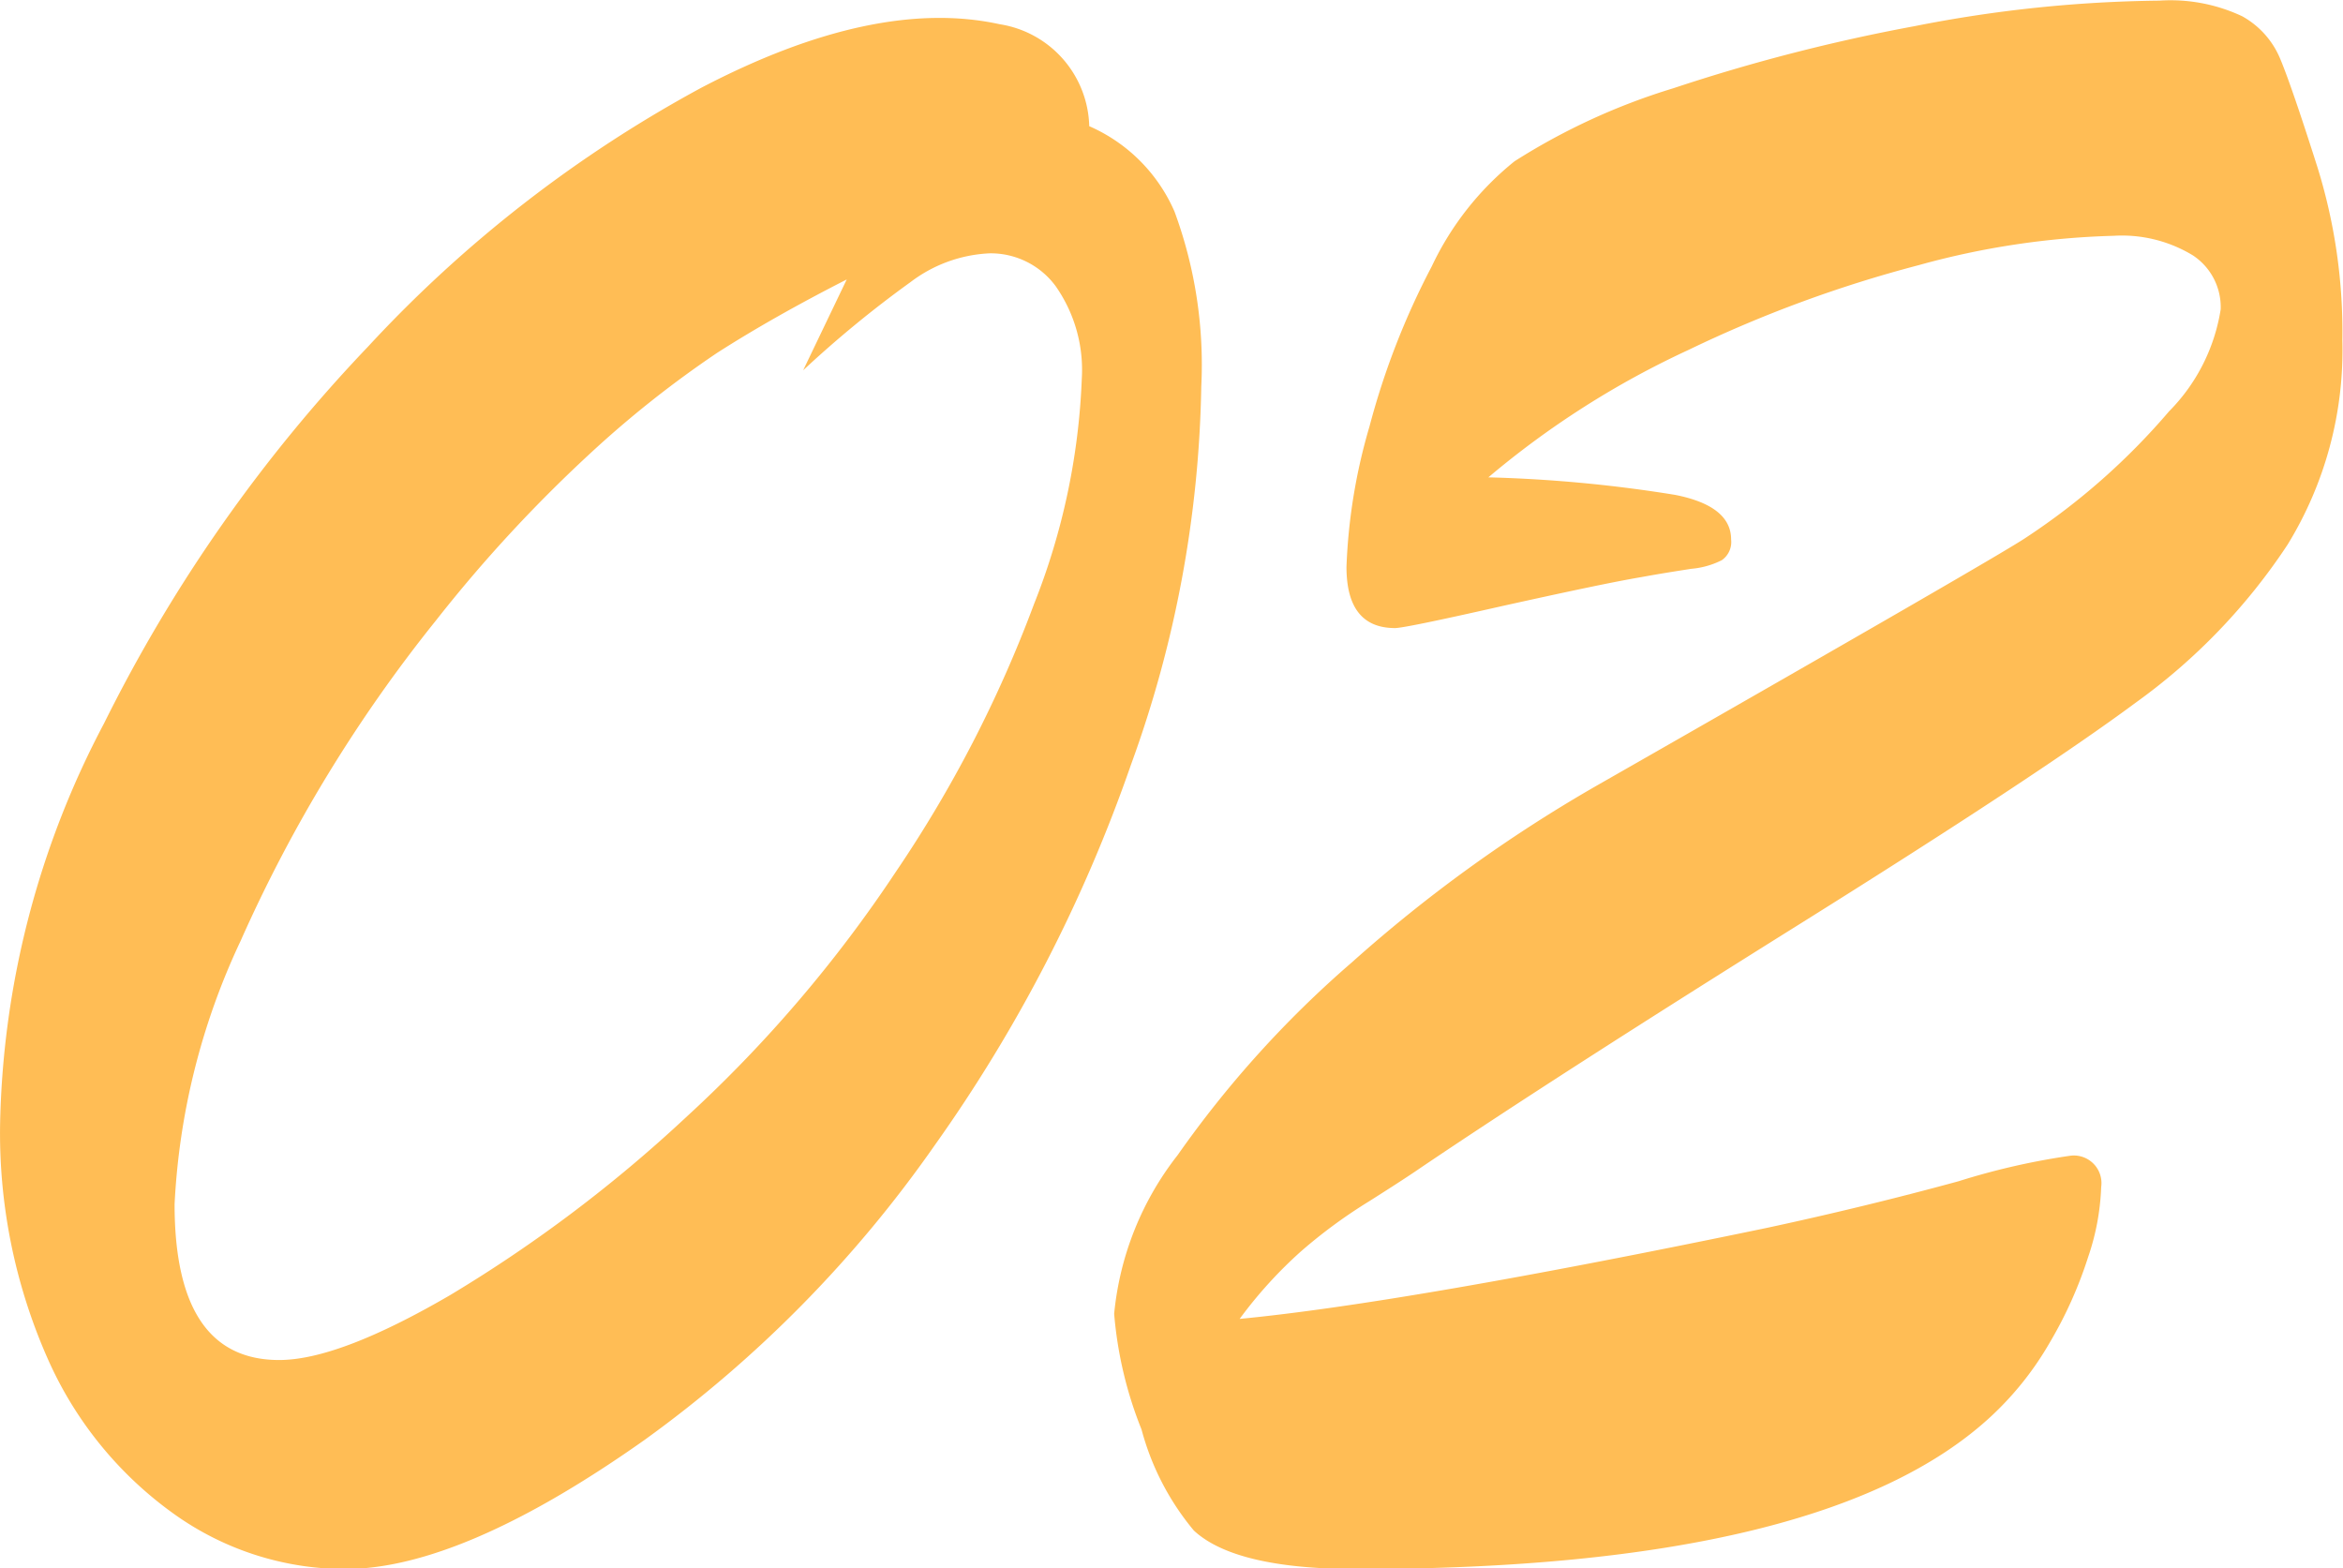 <svg xmlns="http://www.w3.org/2000/svg" width="73.531" height="49.22" viewBox="0 0 73.531 49.22">
  <defs>
    <style>
      .cls-1 {
        fill: #ffbd55;
        fill-rule: evenodd;
      }
    </style>
  </defs>
  <path id="_02" data-name="02" class="cls-1" d="M705.216,3528.38q-3.908-.855-9.356,1.99a40.448,40.448,0,0,0-10.468,8.13,48.022,48.022,0,0,0-8.282,11.82,28,28,0,0,0-3.261,12.48,17.486,17.486,0,0,0,1.484,7.44,11.886,11.886,0,0,0,3.984,4.9,9.247,9.247,0,0,0,5.352,1.72q3.671,0,9.414-4.06a38.694,38.694,0,0,0,9.082-9.22,47.444,47.444,0,0,0,6.172-11.96,36.363,36.363,0,0,0,2.207-11.87,13.889,13.889,0,0,0-.84-5.49,5.173,5.173,0,0,0-2.676-2.68,3.324,3.324,0,0,0-2.812-3.2h0Zm-2.793,8.09a4.425,4.425,0,0,1,2.48-.9,2.532,2.532,0,0,1,2.071,1.03,4.579,4.579,0,0,1,.82,2.91,21.335,21.335,0,0,1-1.5,7.07,39.577,39.577,0,0,1-4.336,8.4,41.736,41.736,0,0,1-6.582,7.7,44.018,44.018,0,0,1-7.4,5.58q-3.5,2.04-5.371,2.04-3.282,0-3.282-4.89a21.881,21.881,0,0,1,2.071-8.26,45.633,45.633,0,0,1,6.133-10.06,44.764,44.764,0,0,1,4.785-5.19,32.977,32.977,0,0,1,4.043-3.21q1.758-1.125,4.062-2.3l-1.367,2.85A34.474,34.474,0,0,1,702.423,3536.47Zm24.414,2.13a39.771,39.771,0,0,1,7.226-2.66,25.329,25.329,0,0,1,6.114-.92,4.287,4.287,0,0,1,2.48.61,1.942,1.942,0,0,1,.879,1.7,5.833,5.833,0,0,1-1.621,3.2,21.265,21.265,0,0,1-4.473,3.95q-0.781.54-13.515,7.81a45.428,45.428,0,0,0-7.656,5.53,33.158,33.158,0,0,0-5.469,6.05,9.546,9.546,0,0,0-1.992,4.98,12.483,12.483,0,0,0,.859,3.63,8.28,8.28,0,0,0,1.641,3.17c0.859,0.8,2.564,1.21,5.117,1.21q14.766,0,19.922-4.81a9.873,9.873,0,0,0,1.836-2.32,13.061,13.061,0,0,0,1.191-2.66,7.582,7.582,0,0,0,.41-2.2,0.866,0.866,0,0,0-.976-0.98,22.192,22.192,0,0,0-3.5.8q-2.91.795-6,1.46-11.328,2.355-16.562,2.86a13.8,13.8,0,0,1,1.914-2.11,16.012,16.012,0,0,1,2.148-1.58c0.807-.51,1.341-0.86,1.6-1.04q4.218-2.85,11.816-7.6t10.645-7.01a18.935,18.935,0,0,0,4.766-4.96,11.673,11.673,0,0,0,1.718-6.41,17.412,17.412,0,0,0-.781-5.43c-0.547-1.72-.937-2.85-1.172-3.41a2.716,2.716,0,0,0-1.191-1.33,5.286,5.286,0,0,0-2.6-.49,41.575,41.575,0,0,0-7.676.8,56.793,56.793,0,0,0-7.578,1.95,20.234,20.234,0,0,0-4.98,2.29,9.343,9.343,0,0,0-2.6,3.3,23.858,23.858,0,0,0-1.953,5.02,17.848,17.848,0,0,0-.723,4.41q0,1.92,1.524,1.92,0.312,0,3.359-.69c2.031-.45,3.489-0.76,4.375-0.91,0.6-.11,1.119-0.19,1.563-0.26a2.6,2.6,0,0,0,.957-0.27,0.694,0.694,0,0,0,.293-0.65c0-.7-0.586-1.17-1.758-1.4a43.481,43.481,0,0,0-5.86-.55A27.759,27.759,0,0,1,726.837,3538.6Z" transform="translate(-673.844 -3527.62)"/>
</svg>
